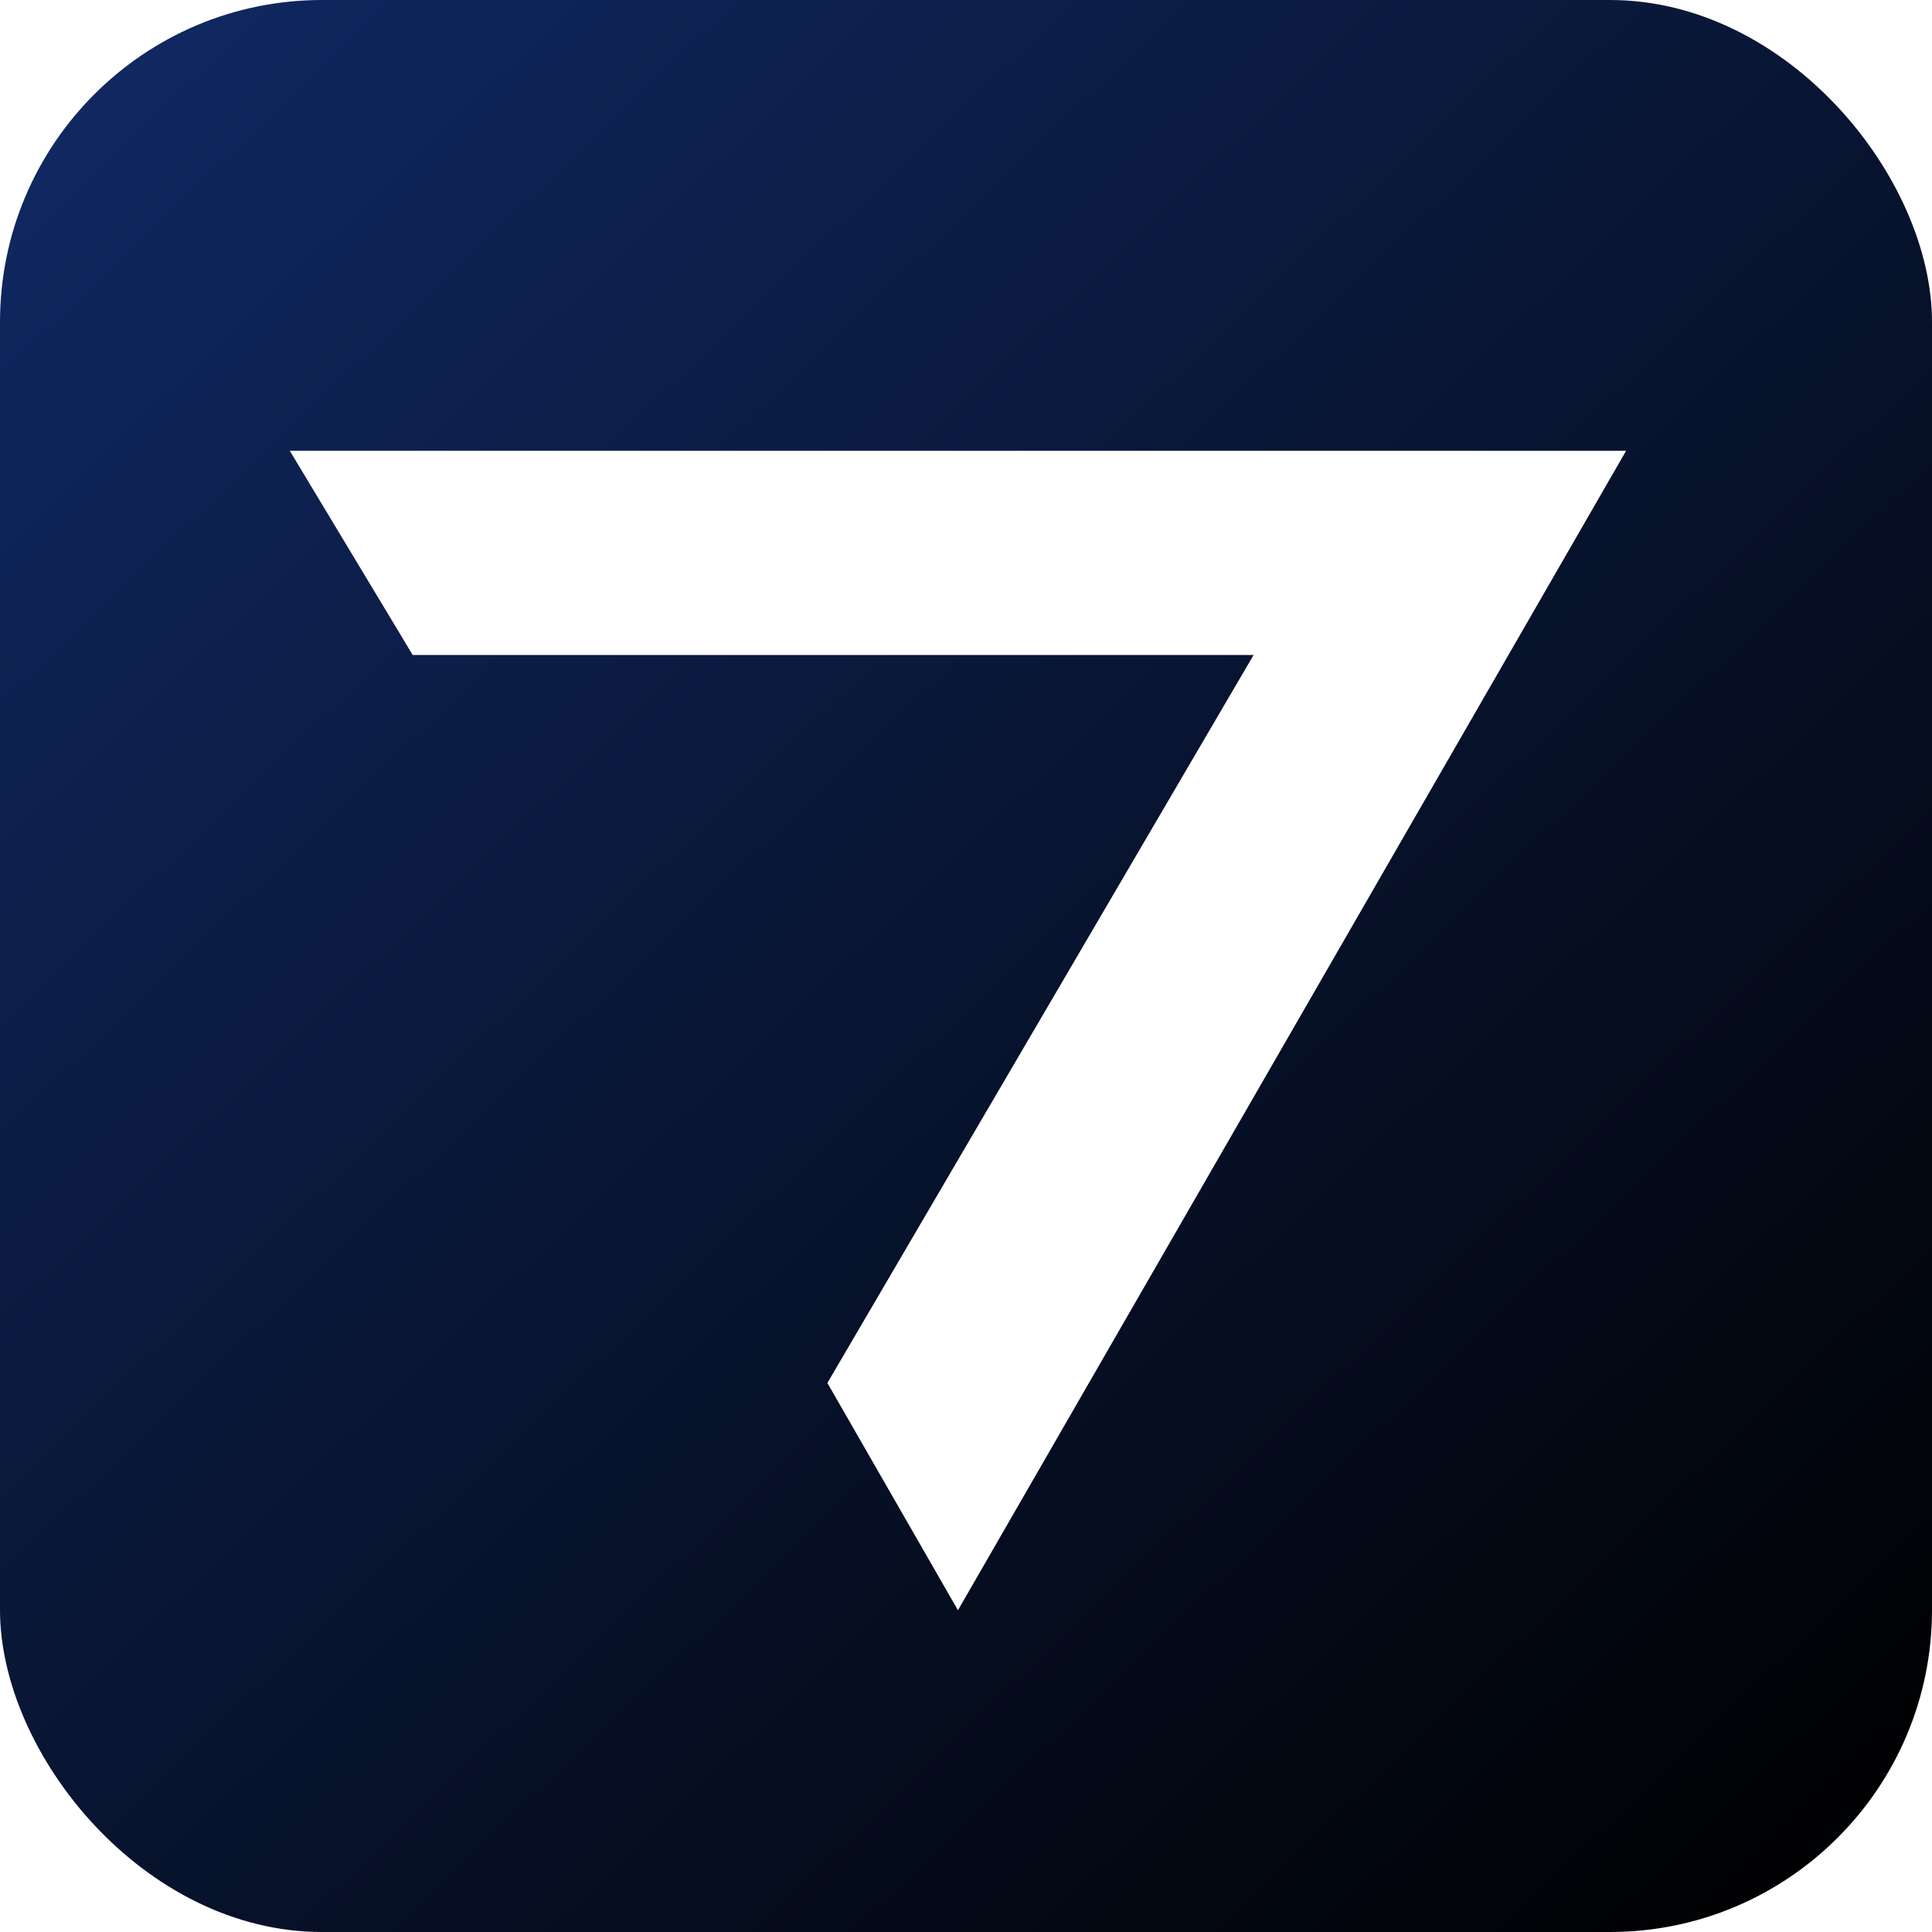 <svg width="120" height="120" viewBox="0 0 120 120" fill="none" xmlns="http://www.w3.org/2000/svg">
<rect width="120" height="120" rx="20" fill="url(#paint0_linear_3389_2058)"/>
<g clip-path="url(#clip0_3389_2058)">
<g filter="url(#filter0_d_3389_2058)">
<path d="M101 24H18L25.632 36.68H77.865L51.391 81.899L59.5 96.015L101 24Z" fill="white"/>
</g>
</g>
<defs>
<filter id="filter0_d_3389_2058" x="12" y="22" width="95" height="84.015" filterUnits="userSpaceOnUse" color-interpolation-filters="sRGB">
<feFlood flood-opacity="0" result="BackgroundImageFix"/>
<feColorMatrix in="SourceAlpha" type="matrix" values="0 0 0 0 0 0 0 0 0 0 0 0 0 0 0 0 0 0 127 0" result="hardAlpha"/>
<feOffset dy="4"/>
<feGaussianBlur stdDeviation="3"/>
<feComposite in2="hardAlpha" operator="out"/>
<feColorMatrix type="matrix" values="0 0 0 0 0 0 0 0 0 0 0 0 0 0 0 0 0 0 0.25 0"/>
<feBlend mode="normal" in2="BackgroundImageFix" result="effect1_dropShadow_3389_2058"/>
<feBlend mode="normal" in="SourceGraphic" in2="effect1_dropShadow_3389_2058" result="shape"/>
</filter>
<linearGradient id="paint0_linear_3389_2058" x1="5.618" y1="2.933" x2="115.239" y2="117.975" gradientUnits="userSpaceOnUse">
<stop stop-color="#102861"/>
<stop offset="1"/>
</linearGradient>
<clipPath id="clip0_3389_2058">
<rect width="92" height="92" fill="white" transform="translate(14 14)"/>
</clipPath>
</defs>
</svg>
